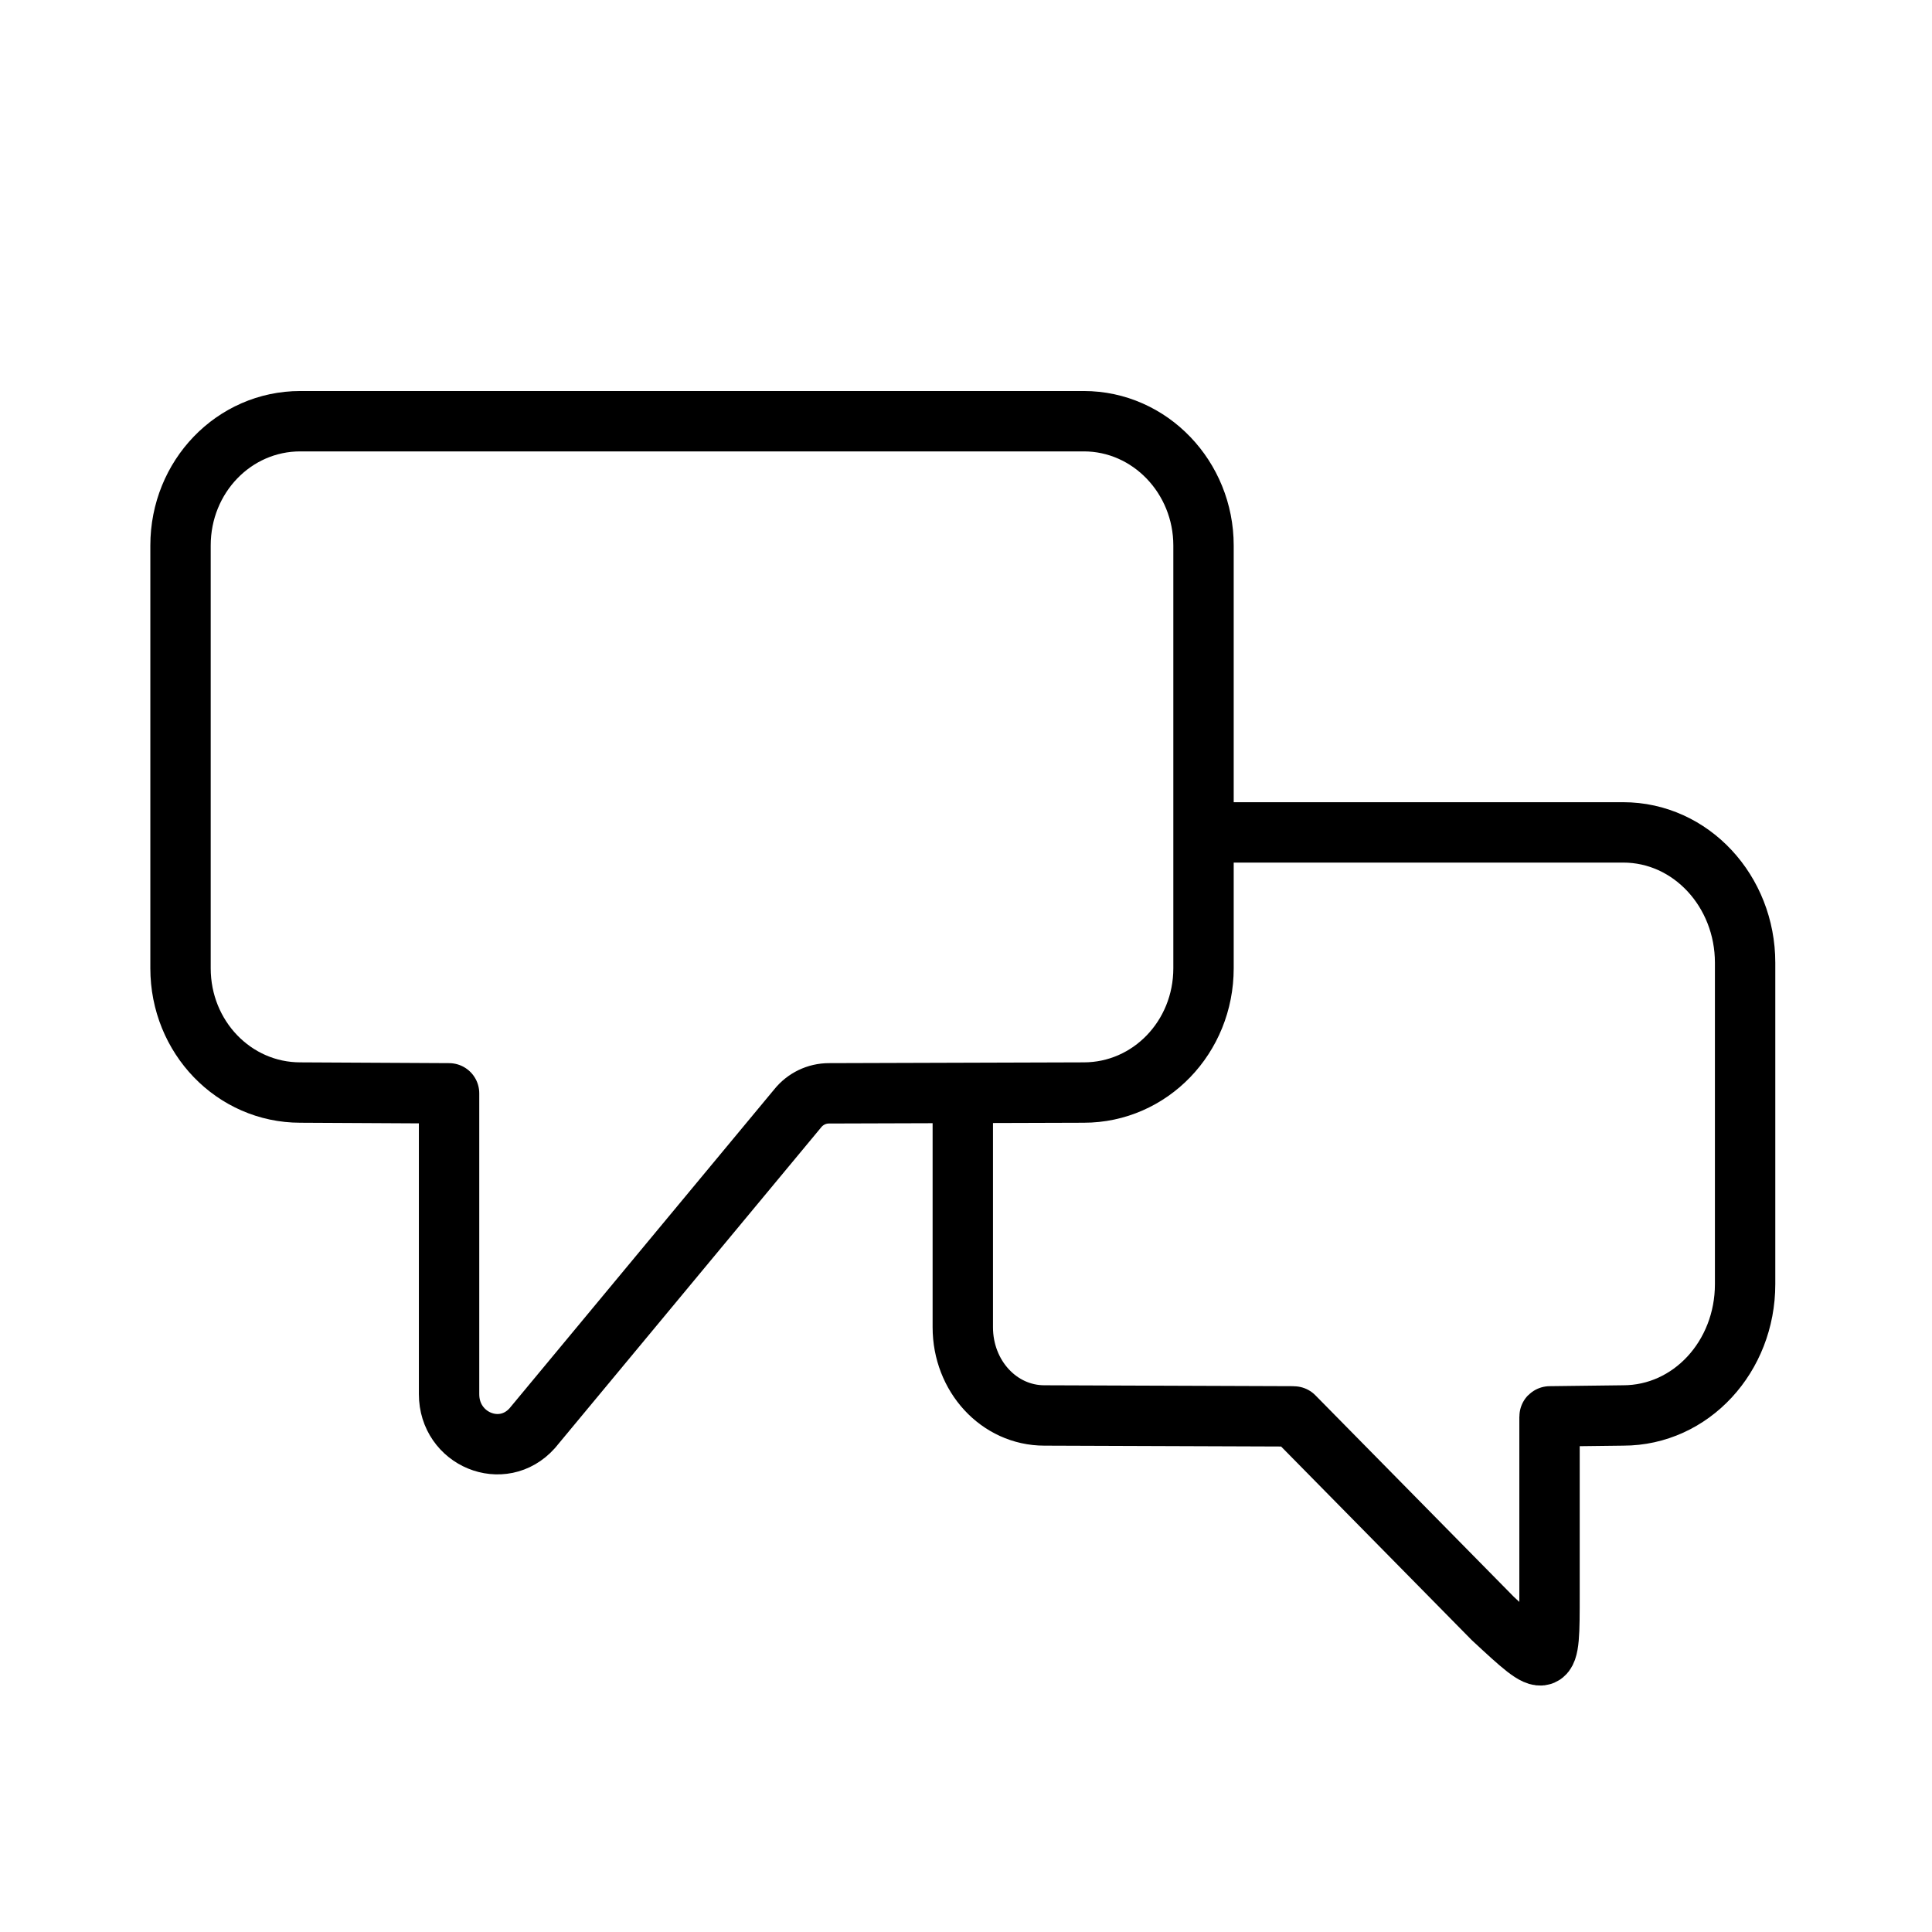 <svg width="64" height="64" viewBox="0 0 64 64" fill="none" xmlns="http://www.w3.org/2000/svg">
<path d="M40.865 27.574H53.769C56.017 27.574 57.809 29.521 57.809 31.894V42.538C57.809 44.941 56.017 46.889 53.769 46.889L51.34 46.919C51.334 46.919 51.33 46.923 51.33 46.929V52.825C51.33 55.357 51.33 55.357 49.453 53.616L42.861 46.922C42.859 46.92 42.857 46.919 42.854 46.919L34.597 46.889C33.089 46.889 31.894 45.58 31.894 43.968V36.454" stroke="black" stroke-width="2" stroke-miterlimit="10" stroke-linecap="round"/>
<path d="M35.901 13.953H9.948C7.749 13.953 5.98 15.789 5.98 18.07V32.075C5.98 34.356 7.749 36.192 9.948 36.192L14.876 36.218V46.184C14.876 47.679 16.644 48.413 17.63 47.312L26.424 36.717C26.677 36.402 27.056 36.218 27.46 36.218L35.901 36.192C38.099 36.192 39.868 34.356 39.868 32.075V18.07C39.868 15.815 38.099 13.953 35.901 13.953Z" stroke="black" stroke-width="2" stroke-miterlimit="10" stroke-linecap="round" stroke-linejoin="round"/>
</svg>
